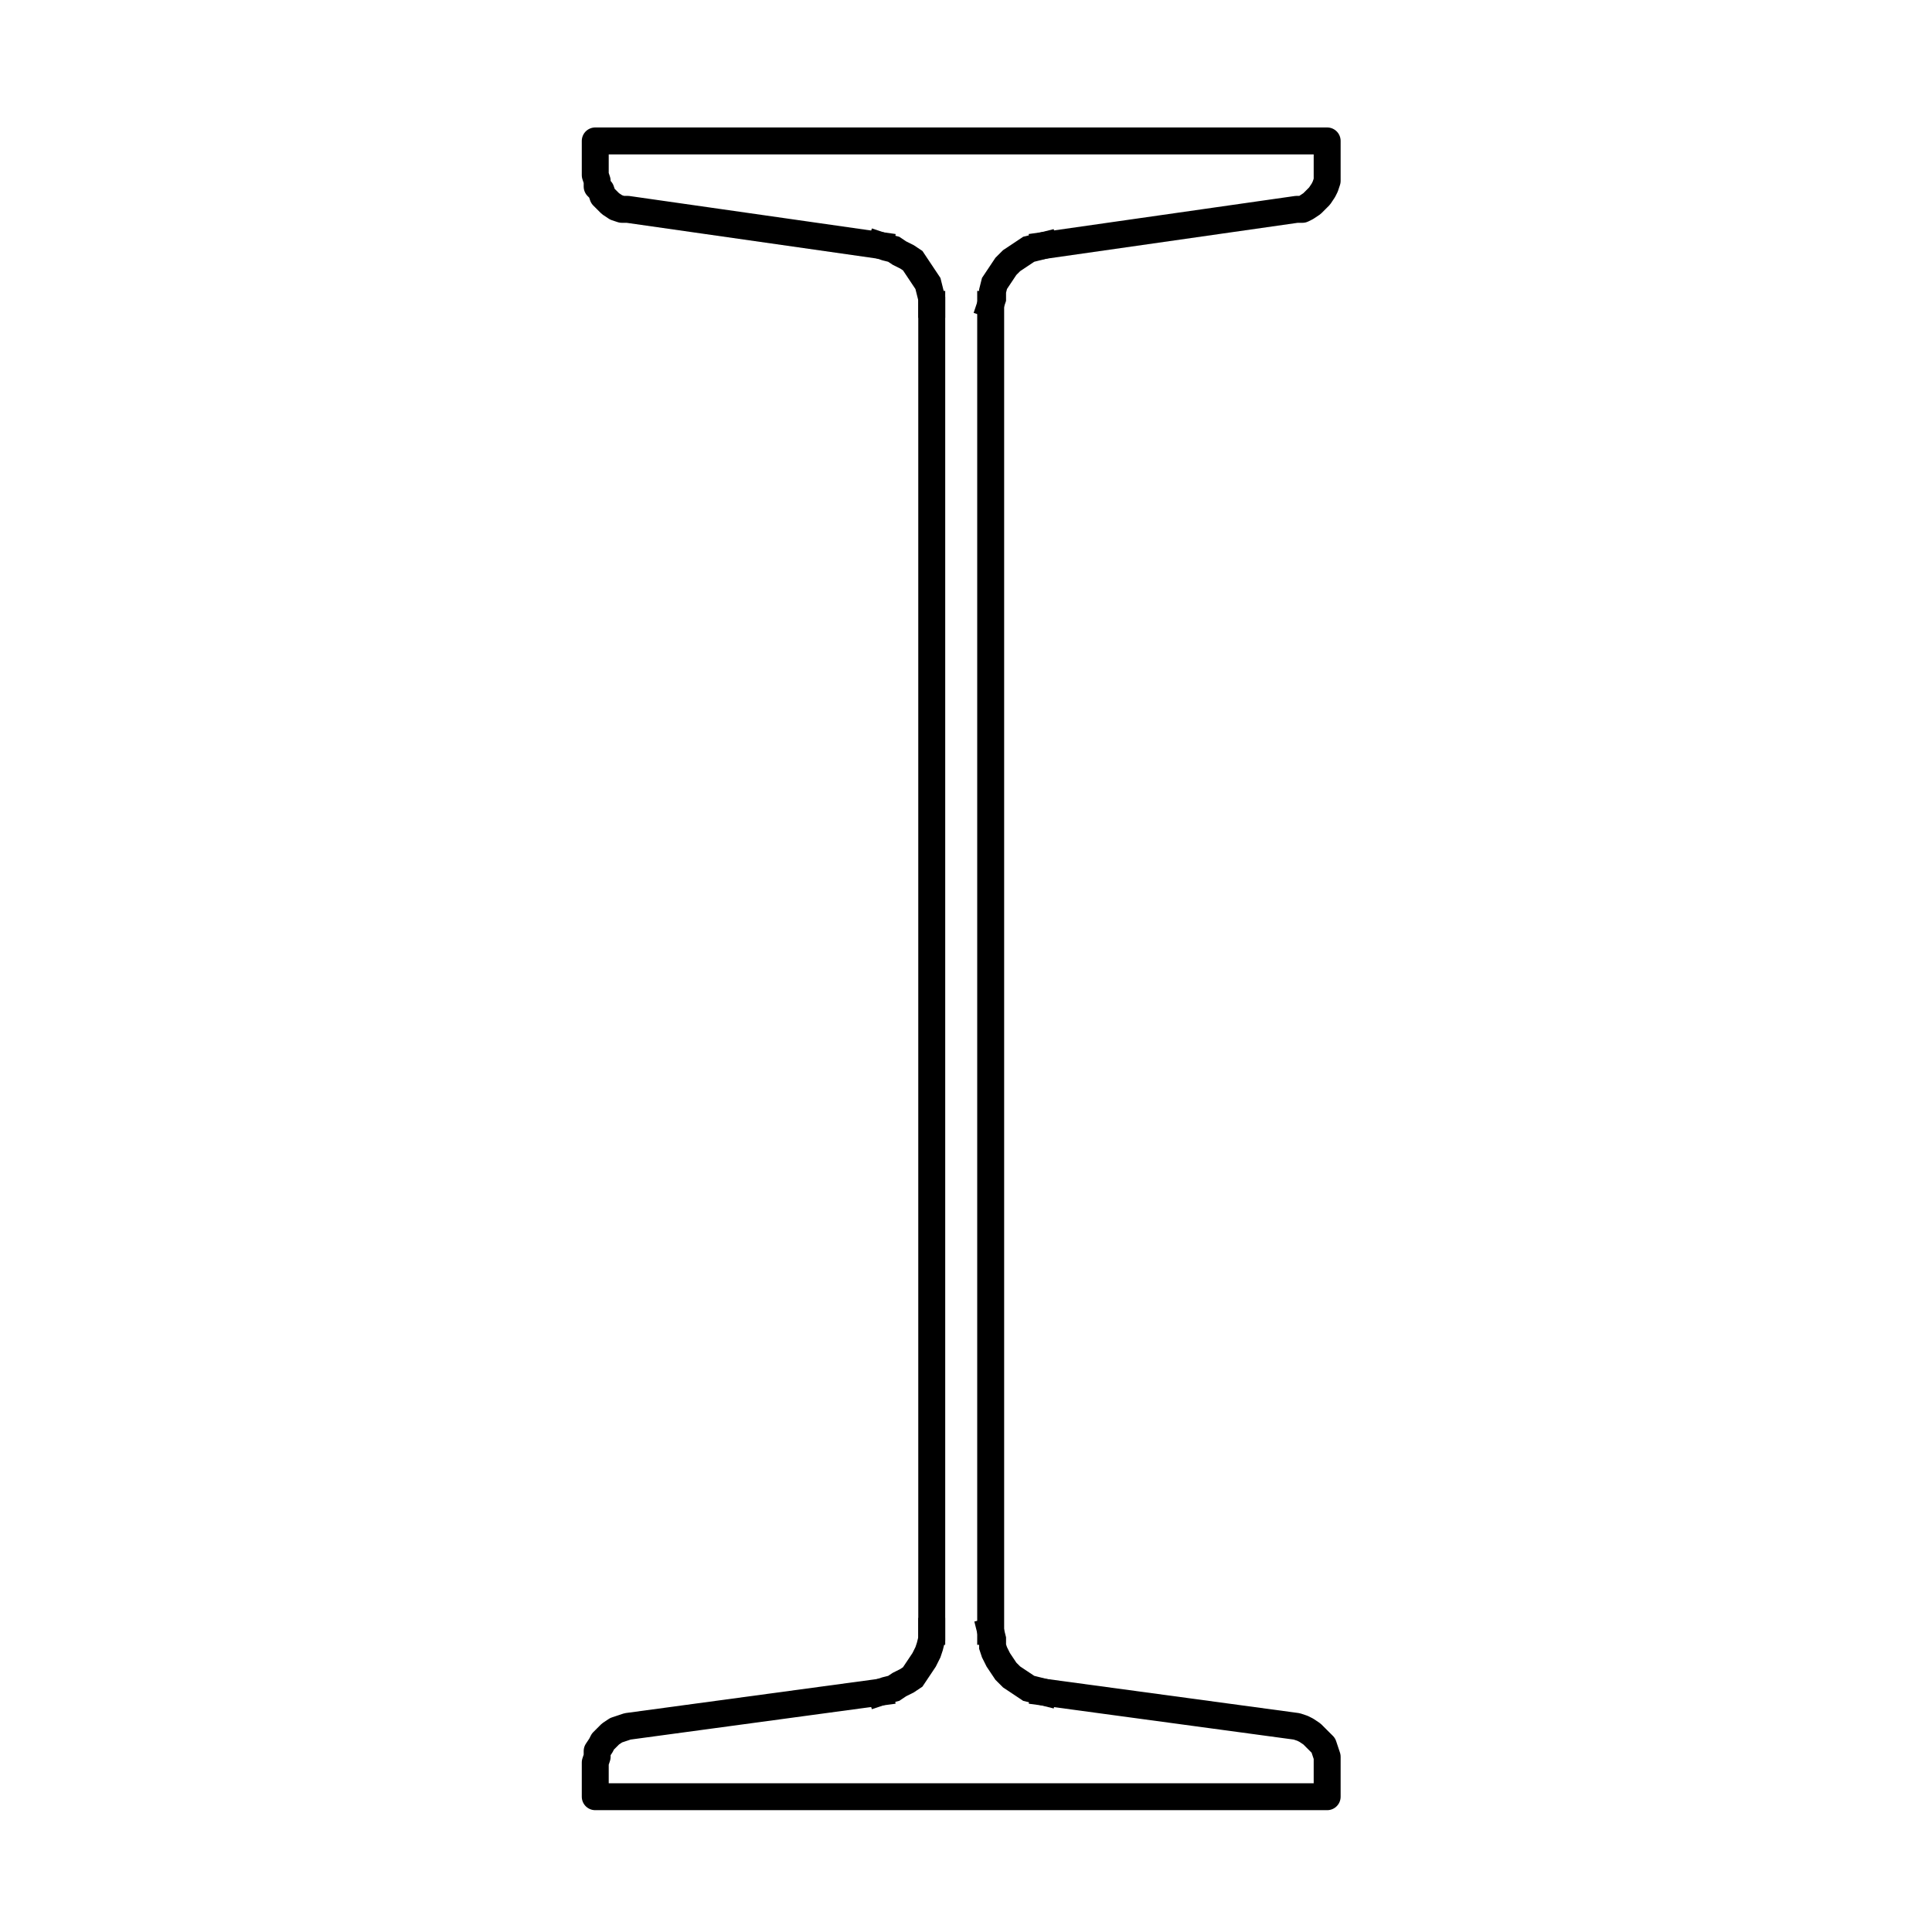 <?xml version="1.0" encoding="UTF-8"?>
<!-- Uploaded to: ICON Repo, www.svgrepo.com, Generator: ICON Repo Mixer Tools -->
<svg width="800px" height="800px" version="1.1" viewBox="144 144 512 512" xmlns="http://www.w3.org/2000/svg">
 <defs>
  <clipPath id="d">
   <path d="m305 475h217v176.9h-217z"/>
  </clipPath>
  <clipPath id="c">
   <path d="m305 148.09h217v177.91h-217z"/>
  </clipPath>
  <clipPath id="b">
   <path d="m276 148.09h216v177.91h-216z"/>
  </clipPath>
  <clipPath id="a">
   <path d="m276 475h216v176.9h-216z"/>
  </clipPath>
 </defs>
 <path transform="matrix(5.038 0 0 5.038 148.09 148.09)" d="m49.8 6.6v0" fill="none" stroke="#000000" stroke-linecap="square" stroke-miterlimit="10" stroke-width="1.417"/>
 <path transform="matrix(5.038 0 0 5.038 148.09 148.09)" d="m49.8 93.7v0" fill="none" stroke="#000000" stroke-linecap="square" stroke-miterlimit="10" stroke-width="1.417"/>
 <path transform="matrix(5.038 0 0 5.038 148.09 148.09)" d="m51.3 15.2v69.8" fill="none" stroke="#000000" stroke-linecap="square" stroke-miterlimit="10" stroke-width="1.417"/>
 <g clip-path="url(#d)">
  <path transform="matrix(5.038 0 0 5.038 148.09 148.09)" d="m51.3 85 0.1 0.4v0.4l0.1 0.3 0.2 0.4 0.2 0.3 0.2 0.299 0.3 0.3 0.9 0.6 0.8 0.2" fill="none" stroke="#000000" stroke-linecap="square" stroke-miterlimit="10" stroke-width="1.417"/>
 </g>
 <g clip-path="url(#c)">
  <path transform="matrix(5.038 0 0 5.038 148.09 148.09)" d="m54.1 12.1-0.8 0.2-0.9 0.6-0.3 0.3-0.6 0.9-0.1 0.399v0.4l-0.1 0.3" fill="none" stroke="#000000" stroke-linecap="square" stroke-miterlimit="10" stroke-width="1.417"/>
 </g>
 <g clip-path="url(#b)">
  <path transform="matrix(5.038 0 0 5.038 148.09 148.09)" d="m48.2 15.2v-0.3l-0.1-0.4-0.1-0.399-0.8-1.2-0.3-0.2-0.4-0.2-0.299-0.2-0.4-0.1-0.3-0.1" fill="none" stroke="#000000" stroke-linecap="square" stroke-miterlimit="10" stroke-width="1.417"/>
 </g>
 <g clip-path="url(#a)">
  <path transform="matrix(5.038 0 0 5.038 148.09 148.09)" d="m45.5 88.2 0.3-0.1 0.4-0.1 0.299-0.2 0.4-0.2 0.3-0.2 0.2-0.3 0.2-0.299 0.2-0.3 0.2-0.4 0.1-0.3 0.1-0.4v-0.4" fill="none" stroke="#000000" stroke-linecap="square" stroke-miterlimit="10" stroke-width="1.417"/>
 </g>
 <path transform="matrix(5.038 0 0 5.038 148.09 148.09)" d="m48.2 15.2v69.8" fill="none" stroke="#000000" stroke-linecap="square" stroke-miterlimit="10" stroke-width="1.417"/>
 <path transform="matrix(5.038 0 0 5.038 148.09 148.09)" d="m45.5 88.2-13.3 1.8-0.6 0.2-0.3 0.2-0.4 0.4-0.1 0.199-0.2 0.3v0.3l-0.1 0.3v1.8h38.5v-2.1l-0.2-0.6-0.2-0.199-0.4-0.4-0.3-0.2-0.2-0.1-0.3-0.1-13.299-1.8" fill="none" stroke="#000000" stroke-linecap="square" stroke-linejoin="round" stroke-miterlimit="10" stroke-width="1.417"/>
 <path transform="matrix(5.038 0 0 5.038 148.09 148.09)" d="m45.5 12.1-13.3-1.9h-0.3l-0.3-0.1-0.3-0.199-0.4-0.4-0.1-0.3-0.2-0.2v-0.3l-0.1-0.3v-1.8h38.5v2.1l-0.1 0.3-0.1 0.2-0.2 0.3-0.4 0.4-0.3 0.199-0.2 0.1h-0.3l-13.299 1.9" fill="none" stroke="#000000" stroke-linecap="square" stroke-linejoin="round" stroke-miterlimit="10" stroke-width="1.417"/>
</svg>